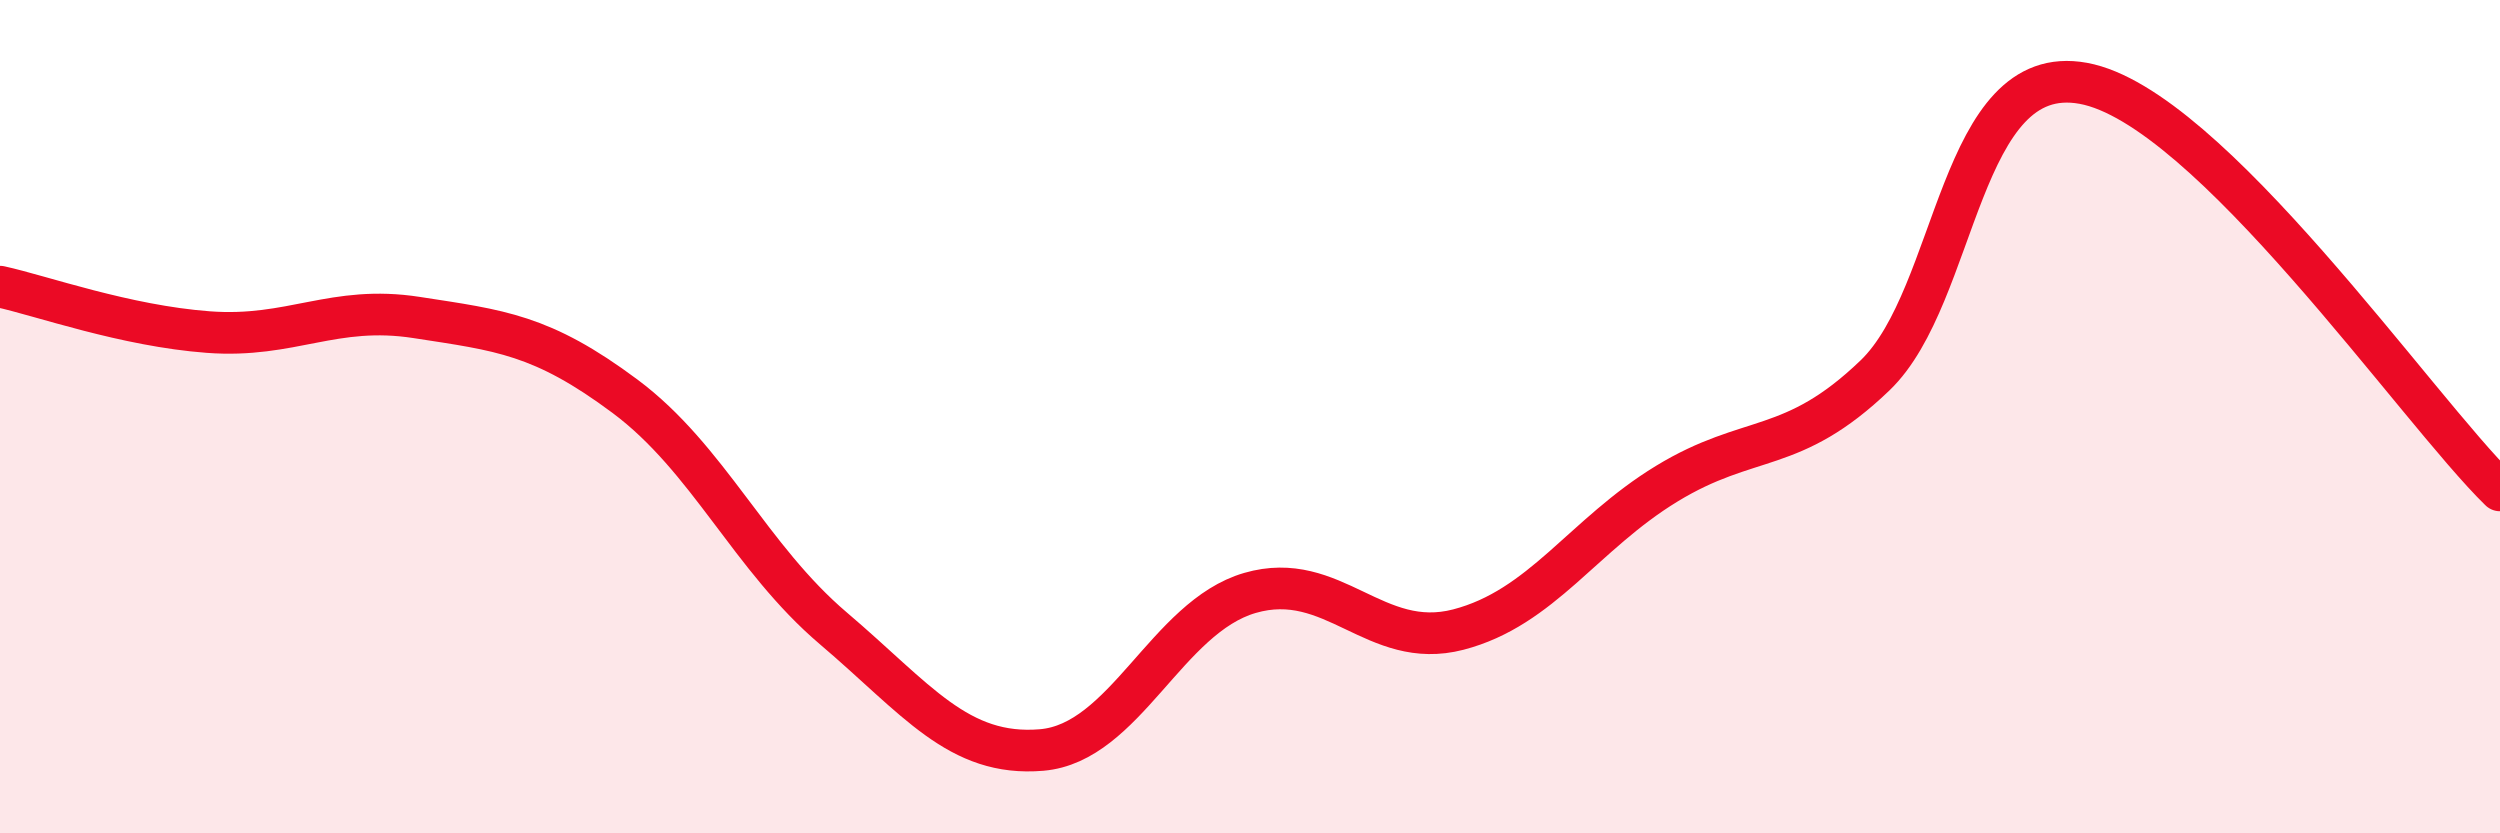 
    <svg width="60" height="20" viewBox="0 0 60 20" xmlns="http://www.w3.org/2000/svg">
      <path
        d="M 0,6.88 C 1,7.1 3,7.82 5,7.97 C 7,8.12 8,7.31 10,7.62 C 12,7.93 13,8.02 15,9.51 C 17,11 18,13.38 20,15.08 C 22,16.78 23,18.17 25,18 C 27,17.83 28,14.81 30,14.23 C 32,13.65 33,15.63 35,15.11 C 37,14.59 38,12.83 40,11.61 C 42,10.39 43,10.93 45,9.01 C 47,7.09 47,1.45 50,2 C 53,2.55 58,9.82 60,11.77L60 20L0 20Z"
        fill="#EB0A25"
        opacity="0.1"
        stroke-linecap="round"
        stroke-linejoin="round"
      />
      <path
        d="M 0,6.88 C 1,7.1 3,7.82 5,7.97 C 7,8.12 8,7.31 10,7.62 C 12,7.93 13,8.02 15,9.51 C 17,11 18,13.38 20,15.08 C 22,16.78 23,18.17 25,18 C 27,17.83 28,14.81 30,14.23 C 32,13.65 33,15.63 35,15.11 C 37,14.59 38,12.83 40,11.61 C 42,10.39 43,10.93 45,9.01 C 47,7.09 47,1.45 50,2 C 53,2.55 58,9.82 60,11.77"
        stroke="#EB0A25"
        stroke-width="1"
        fill="none"
        stroke-linecap="round"
        stroke-linejoin="round"
      />
    </svg>
  